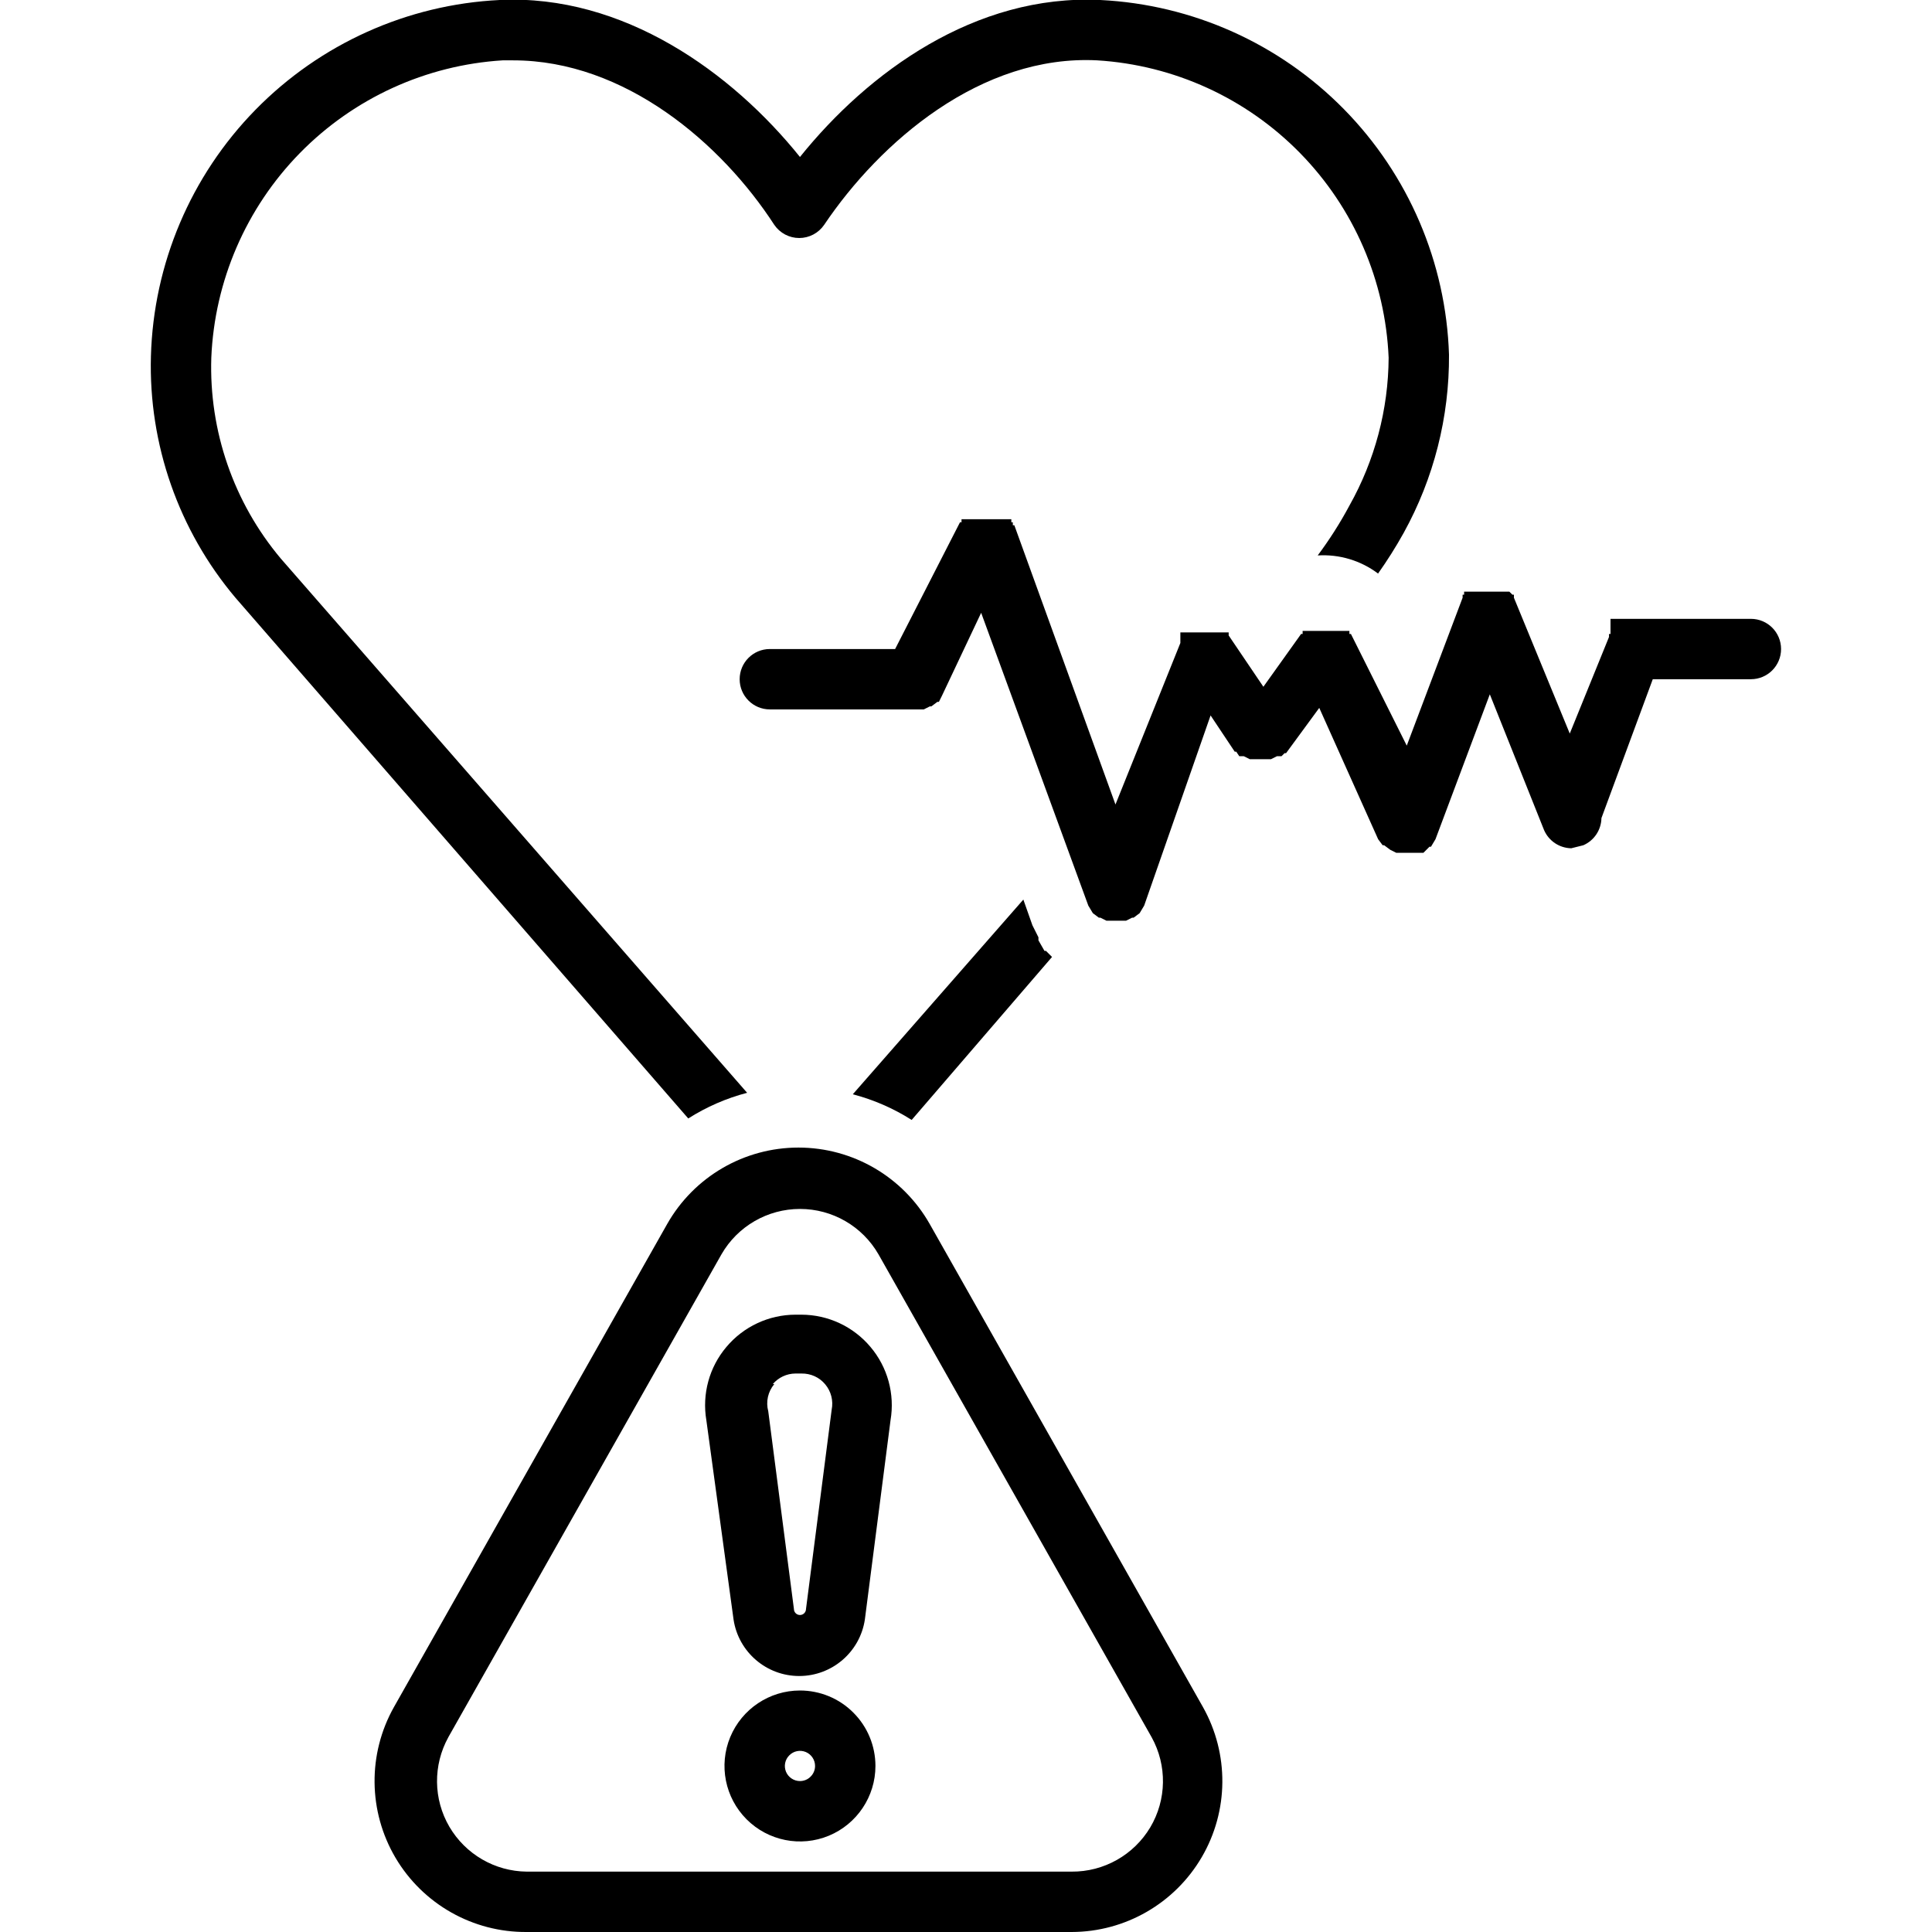 <?xml version="1.0" encoding="UTF-8"?>
<svg width="512pt" height="512pt" version="1.1" viewBox="0 0 512 512" xmlns="http://www.w3.org/2000/svg">
 <path d="m409.2 220c1.262 2.879 4.059 4.738 7.199 4.801l3.199-0.801c2.879-1.262 4.738-4.059 4.801-7.199l13.602-36.801h26c4.422 0 8-3.578 8-8s-3.578-8-8-8h-37.199v4h-0.398v0.801l-10.398 25.602-14.801-36v-0.801h-0.398l-0.801-0.801h-12v0.801h-0.398v0.801l-14.801 39.199-14.801-29.602h-0.398v-0.801h-12.398v0.801h-0.398l-10 14-9.199-13.602v-0.801h-12.801v2.801l-17.199 42.801-26.801-74h-0.398v-0.801h-0.398v-0.801h-13.199v0.801h-0.398l-17.199 33.602h-33.199c-4.422 0-8 3.578-8 8s3.578 8 8 8h40.801l1.602-0.801h0.398l1.602-1.199h0.398l0.801-1.602 10.398-22 28.398 77.598 1.199 2 1.602 1.199h0.398l1.602 0.801h5.199l1.602-0.801h0.398l1.602-1.199 1.199-2 17.602-50.398 6.398 9.602h0.398l0.801 1.199h1.199l1.602 0.801h5.602l1.602-0.801h1.199l0.801-0.801h0.398l8.801-12 15.602 34.801 1.199 1.602h0.398l1.602 1.199 1.602 0.801h7.199l1.602-1.602h0.398l1.199-2 14.398-38.398z"/>
 <path d="m278.8 253.6-1.602-1.602h-0.398l-1.602-2.801v-0.801l-1.602-3.199-2.398-6.801-45.199 51.598c5.519 1.441 10.781 3.738 15.602 6.801z"/>
 <path d="m349.2 147.2c5.738-0.359 11.422 1.34 16 4.801 2.461-3.481 4.738-7.078 6.801-10.801 7.981-14.441 12.102-30.699 12-47.199-0.781-24.418-10.719-47.641-27.84-65.059-17.121-17.418-40.16-27.738-64.559-28.941-33.199-1.602-61.598 19.199-79.602 41.602-18-22.398-46.801-43.199-79.602-41.602-24.461 1.199-47.559 11.602-64.703 29.102-17.141 17.5-27.02 40.82-27.699 65.301-0.641 23.359 7.34 46.141 22.398 64l120 138c4.82-3.059 10.082-5.359 15.602-6.801l-123.6-141.6c-12.48-14.859-19.02-33.801-18.398-53.203 0.859-20.359 9.219-39.68 23.461-54.223 14.262-14.559 33.398-23.32 53.738-24.582h2.801c29.602 0 55.199 22 69.203 43.602 1.5 2.18 3.961 3.481 6.602 3.481 2.641 0 5.102-1.301 6.602-3.481 14.801-22 41.602-45.199 72.402-43.602 20.34 1.262 39.48 10.02 53.738 24.582 14.238 14.539 22.602 33.859 23.461 54.223-0.078 13.738-3.66 27.219-10.398 39.199-2.461 4.602-5.281 9.02-8.398 13.199z"/>
 <path d="m139.6 512h144.4c14.199-0.02 27.32-7.582 34.48-19.84 7.16-12.262 7.281-27.379 0.32-39.762l-72.402-128c-7.102-12.539-20.398-20.281-34.801-20.281-14.398 0-27.699 7.738-34.801 20.281l-72.402 128c-7 12.441-6.82 27.66 0.422 39.941 7.262 12.281 20.52 19.781 34.781 19.66zm-20.801-51.598 72.402-128c4.281-7.441 12.219-12.02 20.801-12.02 8.582 0 16.52 4.578 20.801 12.02l72.402 128c4.121 7.461 3.981 16.559-0.379 23.879-4.379 7.32-12.301 11.781-20.82 11.719h-144.4c-8.461-0.078-16.238-4.602-20.52-11.898-4.262-7.301-4.359-16.301-0.281-23.699z"/>
 <path d="m194.4 429.2c1.301 8.602 8.699 14.961 17.398 14.961s16.102-6.359 17.398-14.961l6.801-52.797c1.18-6.961-0.762-14.078-5.32-19.461-4.539-5.398-11.219-8.52-18.281-8.539h-1.602c-7.059 0.02-13.738 3.141-18.281 8.539-4.559 5.379-6.5 12.5-5.32 19.461zm10.398-62.402c1.5-1.762 3.68-2.781 6-2.801h1.602c2.441-0.039 4.762 1 6.301 2.879 1.559 1.859 2.18 4.34 1.699 6.719l-6.801 52.797c0 0.879-0.719 1.602-1.602 1.602-0.879 0-1.602-0.719-1.602-1.602l-6.801-52.398c-0.68-2.519-0.078-5.199 1.602-7.199z"/>
 <path d="m212 448c-8.078 0-15.379 4.879-18.48 12.34-3.102 7.481-1.379 16.078 4.34 21.801 5.719 5.719 14.32 7.441 21.801 4.34 7.461-3.102 12.34-10.398 12.34-18.48 0-5.301-2.102-10.398-5.859-14.141-3.738-3.762-8.84-5.859-14.141-5.859zm0 24c-1.621 0-3.078-0.98-3.699-2.461-0.621-1.5-0.281-3.219 0.879-4.359 1.141-1.16 2.859-1.5 4.359-0.879 1.48 0.621 2.461 2.078 2.461 3.699 0 1.059-0.422 2.078-1.18 2.82-0.738 0.762-1.762 1.18-2.82 1.18z"/>
</svg>
